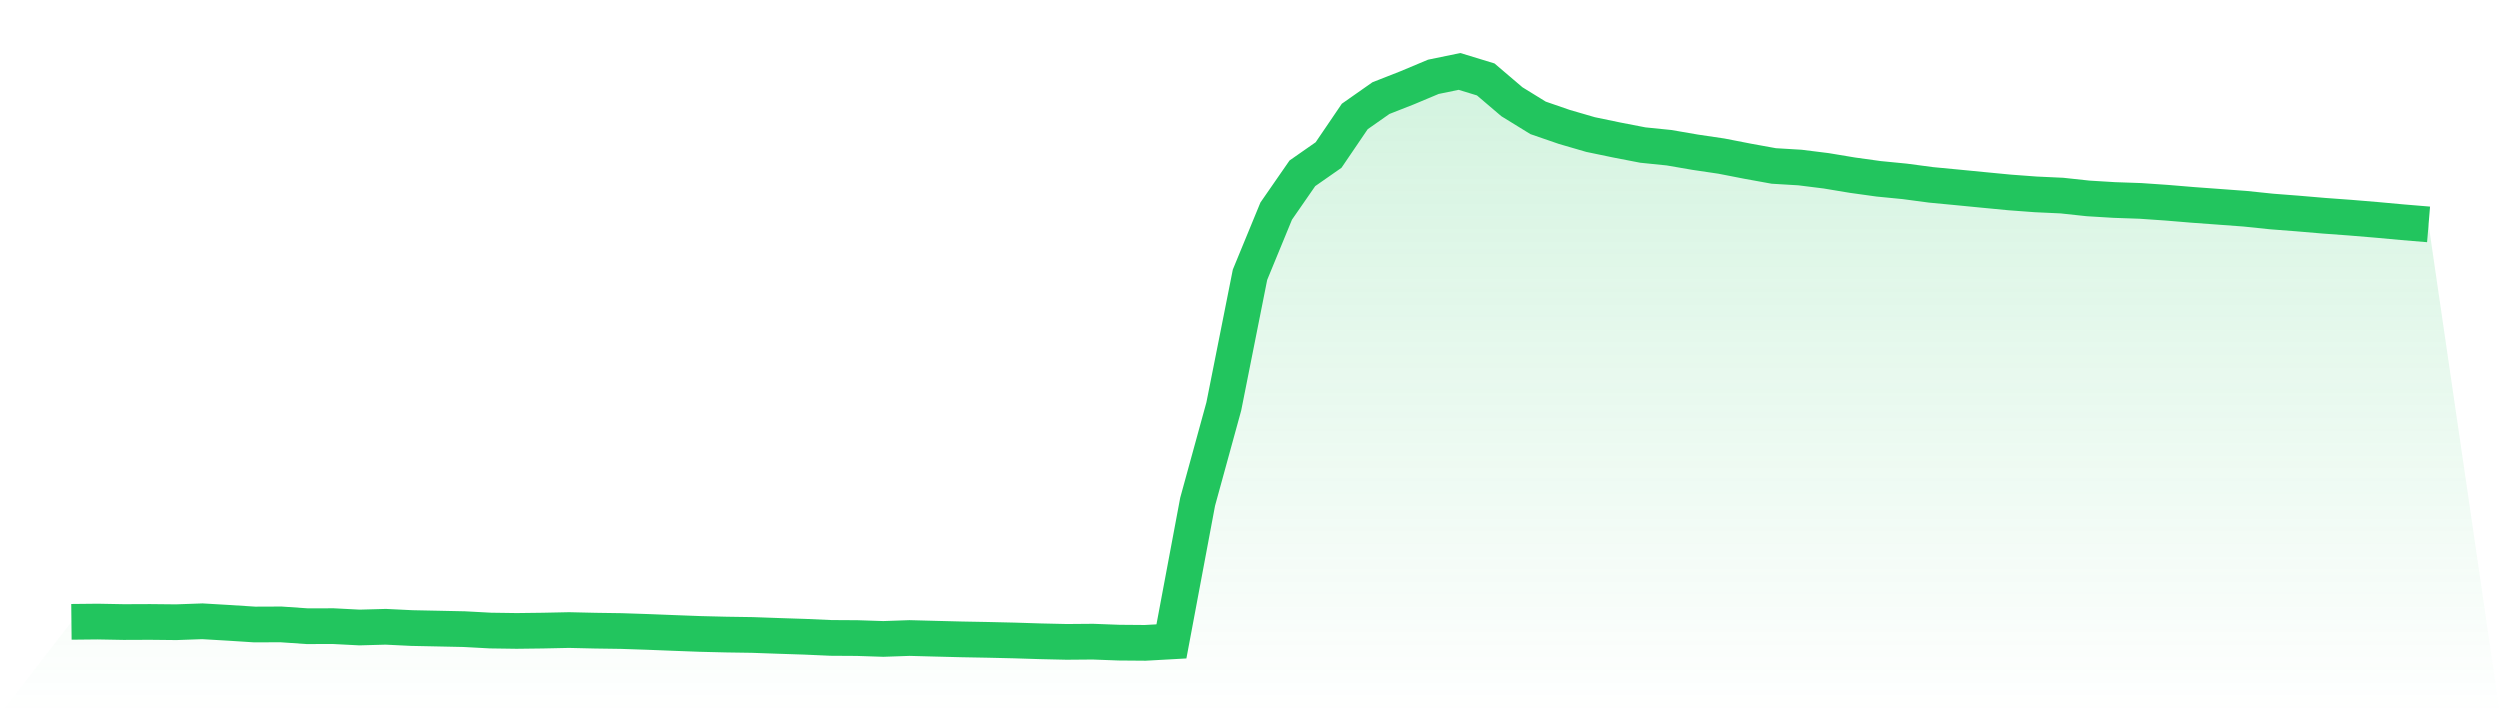<svg viewBox="0 0 140 40" xmlns="http://www.w3.org/2000/svg">
<defs>
<linearGradient id="gradient" x1="0" x2="0" y1="0" y2="1">
<stop offset="0%" stop-color="#22c55e" stop-opacity="0.2"/>
<stop offset="100%" stop-color="#22c55e" stop-opacity="0"/>
</linearGradient>
</defs>
<path d="M4,34.823 L4,34.823 L5.467,34.808 L6.933,34.835 L8.4,34.829 L9.867,34.844 L11.333,34.792 L12.8,34.878 L14.267,34.972 L15.733,34.966 L17.2,35.067 L18.667,35.064 L20.133,35.14 L21.6,35.1 L23.067,35.171 L24.533,35.201 L26,35.232 L27.467,35.311 L28.933,35.332 L30.4,35.314 L31.867,35.283 L33.333,35.317 L34.8,35.338 L36.267,35.387 L37.733,35.445 L39.2,35.5 L40.667,35.536 L42.133,35.558 L43.6,35.61 L45.067,35.658 L46.533,35.723 L48,35.732 L49.467,35.78 L50.933,35.729 L52.4,35.768 L53.867,35.805 L55.333,35.832 L56.8,35.866 L58.267,35.912 L59.733,35.945 L61.2,35.933 L62.667,35.988 L64.133,36 L65.6,35.918 L67.067,28.099 L68.533,22.76 L70,15.386 L71.467,11.822 L72.933,9.705 L74.4,8.681 L75.867,6.522 L77.333,5.494 L78.8,4.918 L80.267,4.302 L81.733,4 L83.2,4.448 L84.667,5.698 L86.133,6.601 L87.6,7.107 L89.067,7.534 L90.533,7.839 L92,8.123 L93.467,8.272 L94.933,8.525 L96.4,8.742 L97.867,9.028 L99.333,9.294 L100.8,9.382 L102.267,9.565 L103.733,9.809 L105.2,10.013 L106.667,10.157 L108.133,10.352 L109.6,10.492 L111.067,10.635 L112.533,10.776 L114,10.885 L115.467,10.953 L116.933,11.111 L118.4,11.2 L119.867,11.251 L121.333,11.352 L122.8,11.474 L124.267,11.581 L125.733,11.69 L127.2,11.843 L128.667,11.956 L130.133,12.081 L131.6,12.188 L133.067,12.31 L134.533,12.444 L136,12.566 L140,40 L0,40 z" fill="url(#gradient)"/>
<path d="M4,34.823 L4,34.823 L5.467,34.808 L6.933,34.835 L8.4,34.829 L9.867,34.844 L11.333,34.792 L12.8,34.878 L14.267,34.972 L15.733,34.966 L17.2,35.067 L18.667,35.064 L20.133,35.14 L21.6,35.1 L23.067,35.171 L24.533,35.201 L26,35.232 L27.467,35.311 L28.933,35.332 L30.4,35.314 L31.867,35.283 L33.333,35.317 L34.8,35.338 L36.267,35.387 L37.733,35.445 L39.2,35.5 L40.667,35.536 L42.133,35.558 L43.6,35.61 L45.067,35.658 L46.533,35.723 L48,35.732 L49.467,35.78 L50.933,35.729 L52.4,35.768 L53.867,35.805 L55.333,35.832 L56.8,35.866 L58.267,35.912 L59.733,35.945 L61.2,35.933 L62.667,35.988 L64.133,36 L65.6,35.918 L67.067,28.099 L68.533,22.76 L70,15.386 L71.467,11.822 L72.933,9.705 L74.4,8.681 L75.867,6.522 L77.333,5.494 L78.8,4.918 L80.267,4.302 L81.733,4 L83.2,4.448 L84.667,5.698 L86.133,6.601 L87.6,7.107 L89.067,7.534 L90.533,7.839 L92,8.123 L93.467,8.272 L94.933,8.525 L96.4,8.742 L97.867,9.028 L99.333,9.294 L100.8,9.382 L102.267,9.565 L103.733,9.809 L105.2,10.013 L106.667,10.157 L108.133,10.352 L109.6,10.492 L111.067,10.635 L112.533,10.776 L114,10.885 L115.467,10.953 L116.933,11.111 L118.4,11.2 L119.867,11.251 L121.333,11.352 L122.8,11.474 L124.267,11.581 L125.733,11.69 L127.2,11.843 L128.667,11.956 L130.133,12.081 L131.6,12.188 L133.067,12.31 L134.533,12.444 L136,12.566" fill="none" stroke="#22c55e" stroke-width="2"/>
</svg>